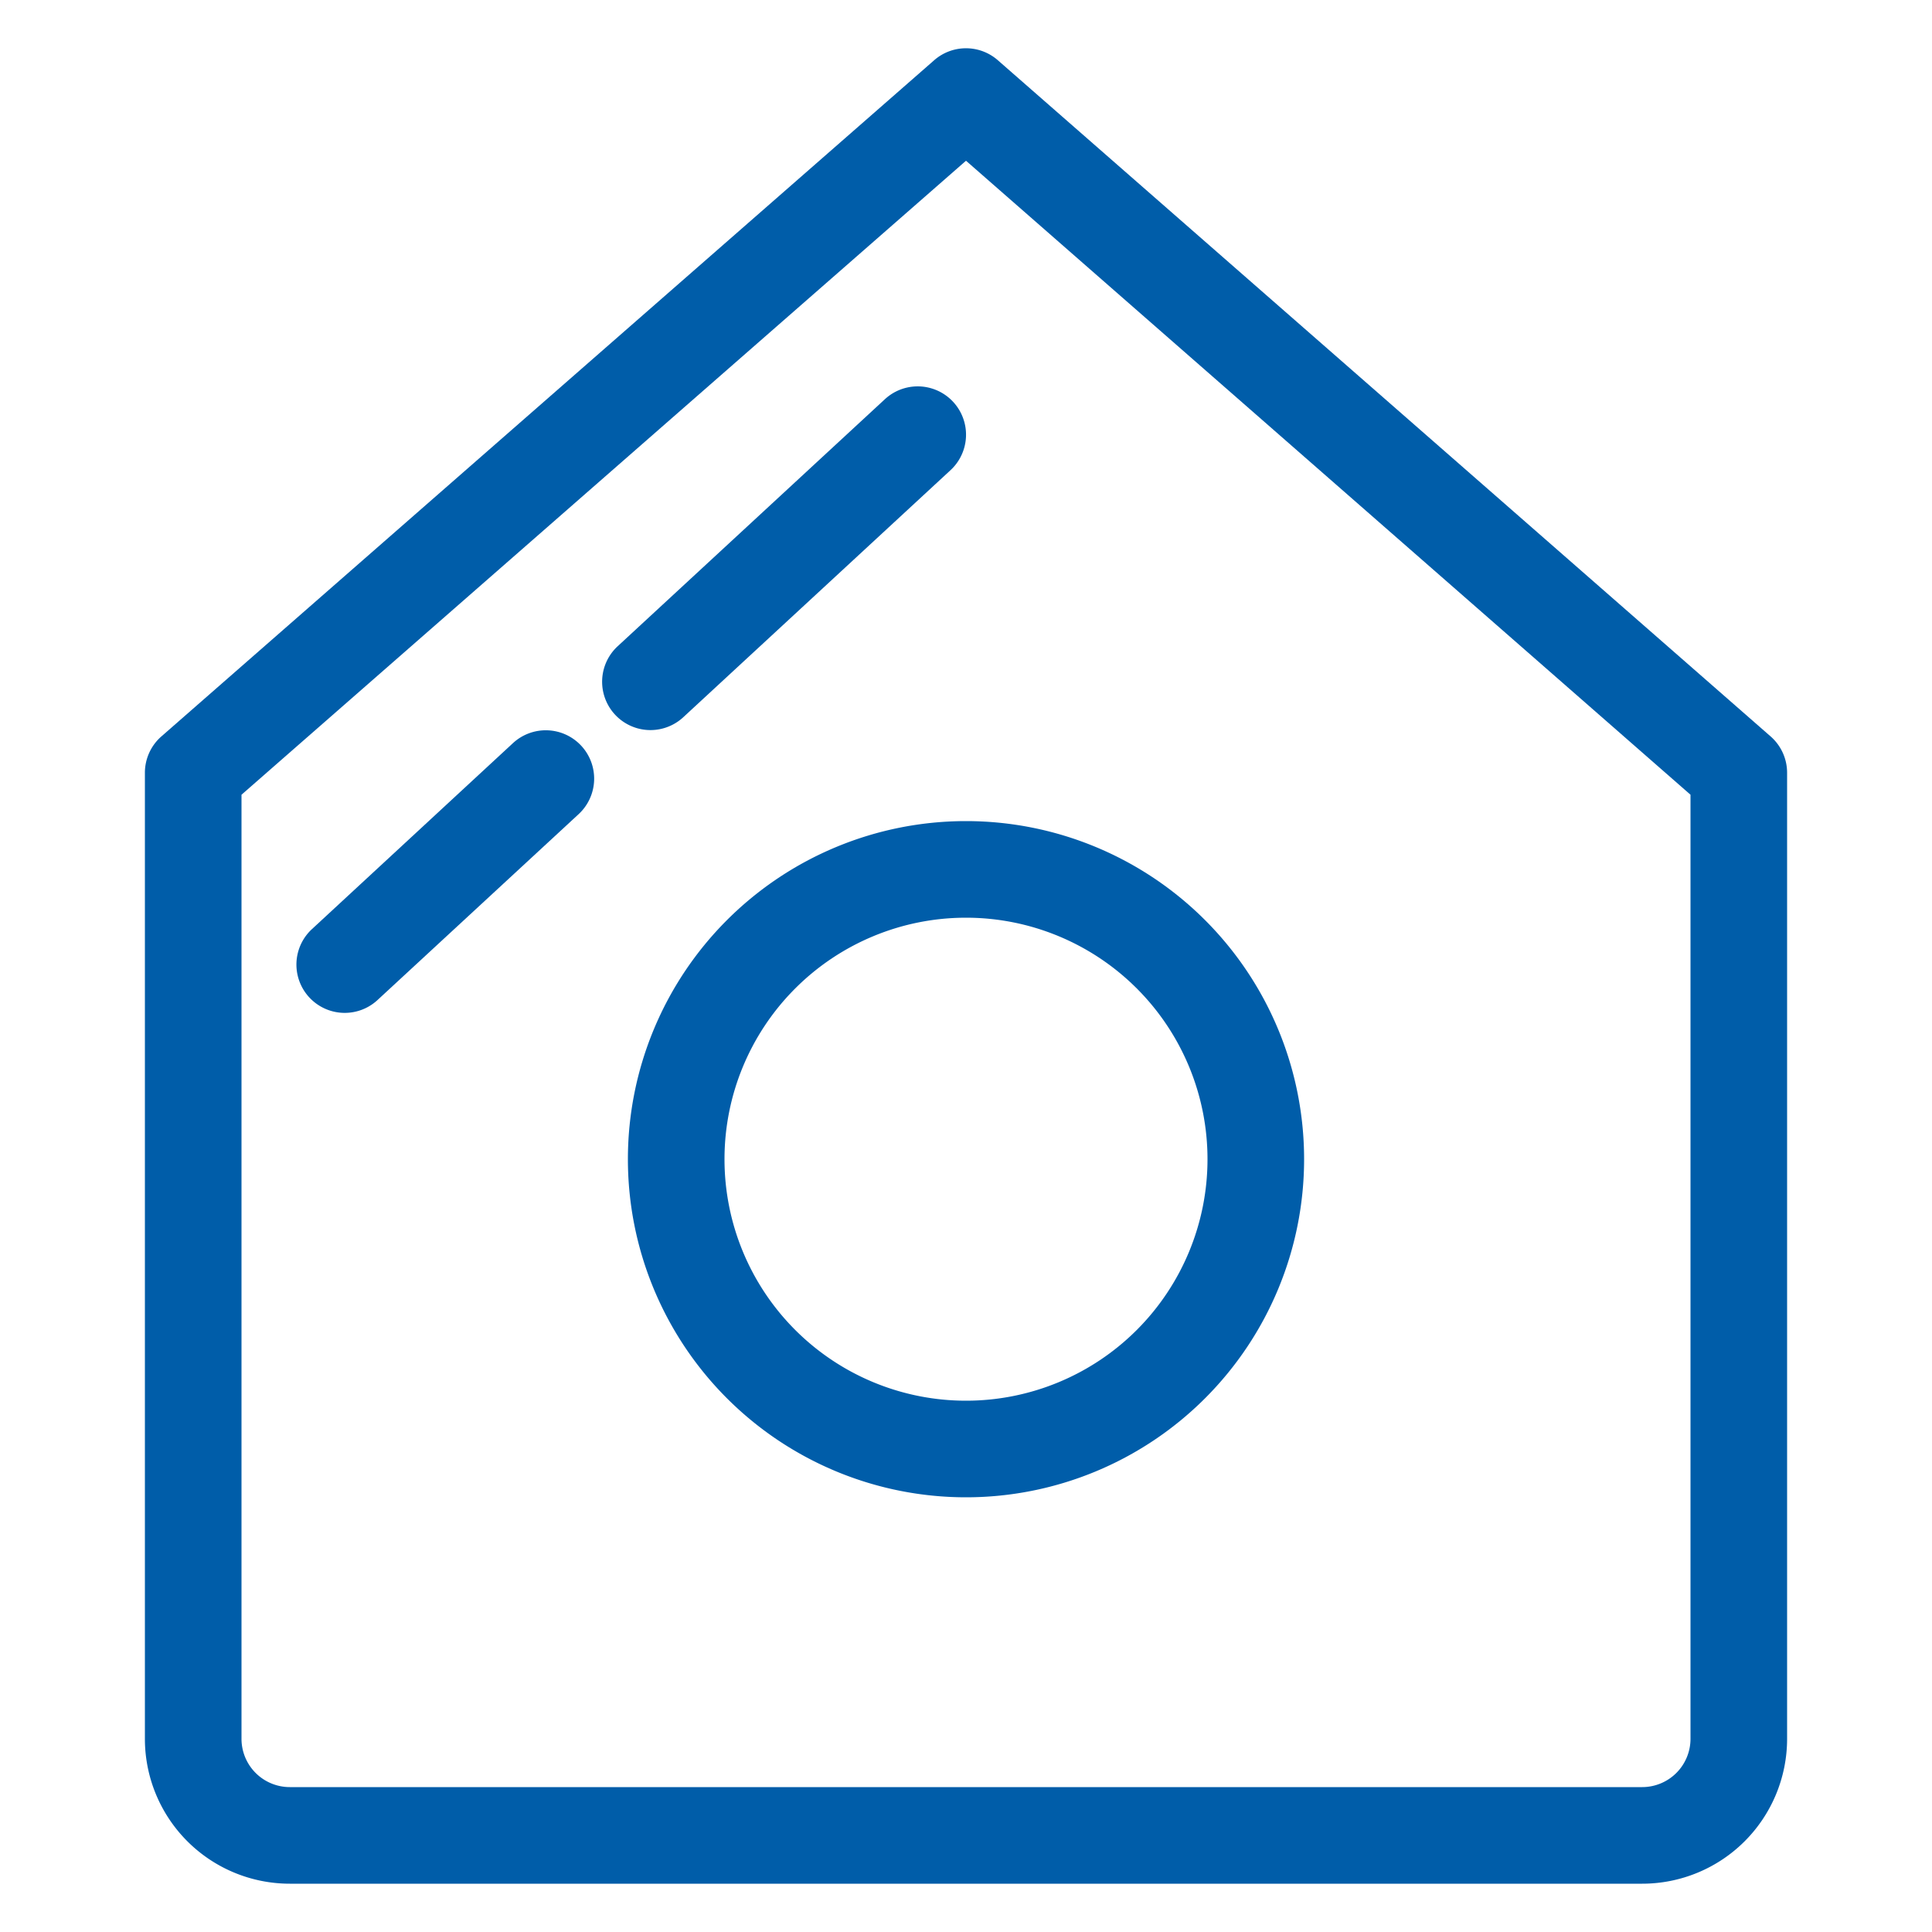 <?xml version="1.0" standalone="no"?><!DOCTYPE svg PUBLIC "-//W3C//DTD SVG 1.1//EN" "http://www.w3.org/Graphics/SVG/1.1/DTD/svg11.dtd"><svg t="1584169674493" class="icon" viewBox="0 0 1024 1024" version="1.1" xmlns="http://www.w3.org/2000/svg" p-id="17306" width="48" height="48" xmlns:xlink="http://www.w3.org/1999/xlink"><defs><style type="text/css"></style></defs><path d="M128 421.222V921.6a25.6 25.6 0 0 0 25.6 25.6h716.8a25.6 25.6 0 0 0 25.6-25.6V421.222L512 85.197 128 421.222z m-42.496-30.874l409.6-358.4a25.6 25.6 0 0 1 33.792 0l409.6 358.4A25.6 25.6 0 0 1 947.2 409.6v512a76.8 76.8 0 0 1-76.8 76.8H153.6A76.8 76.8 0 0 1 76.8 921.6V409.6a25.6 25.6 0 0 1 8.704-19.251z" fill="#005da9" p-id="17307"></path><path d="M512 793.6a179.2 179.2 0 1 1 0-358.4 179.2 179.2 0 0 1 0 358.4z m0-51.2a128 128 0 1 0 0-256 128 128 0 0 0 0 256z" fill="#005da9" p-id="17308"></path><path d="M468.992 211.61a25.6 25.6 0 0 1 34.816 37.581L362.138 380.16a25.6 25.6 0 0 1-34.765-37.632l141.619-130.918z m-197.12 182.272a25.6 25.6 0 0 1 34.816 37.632l-106.854 98.765a25.6 25.6 0 0 1-34.765-37.581l106.803-98.816z" fill="#005da9" p-id="17309"></path></svg>